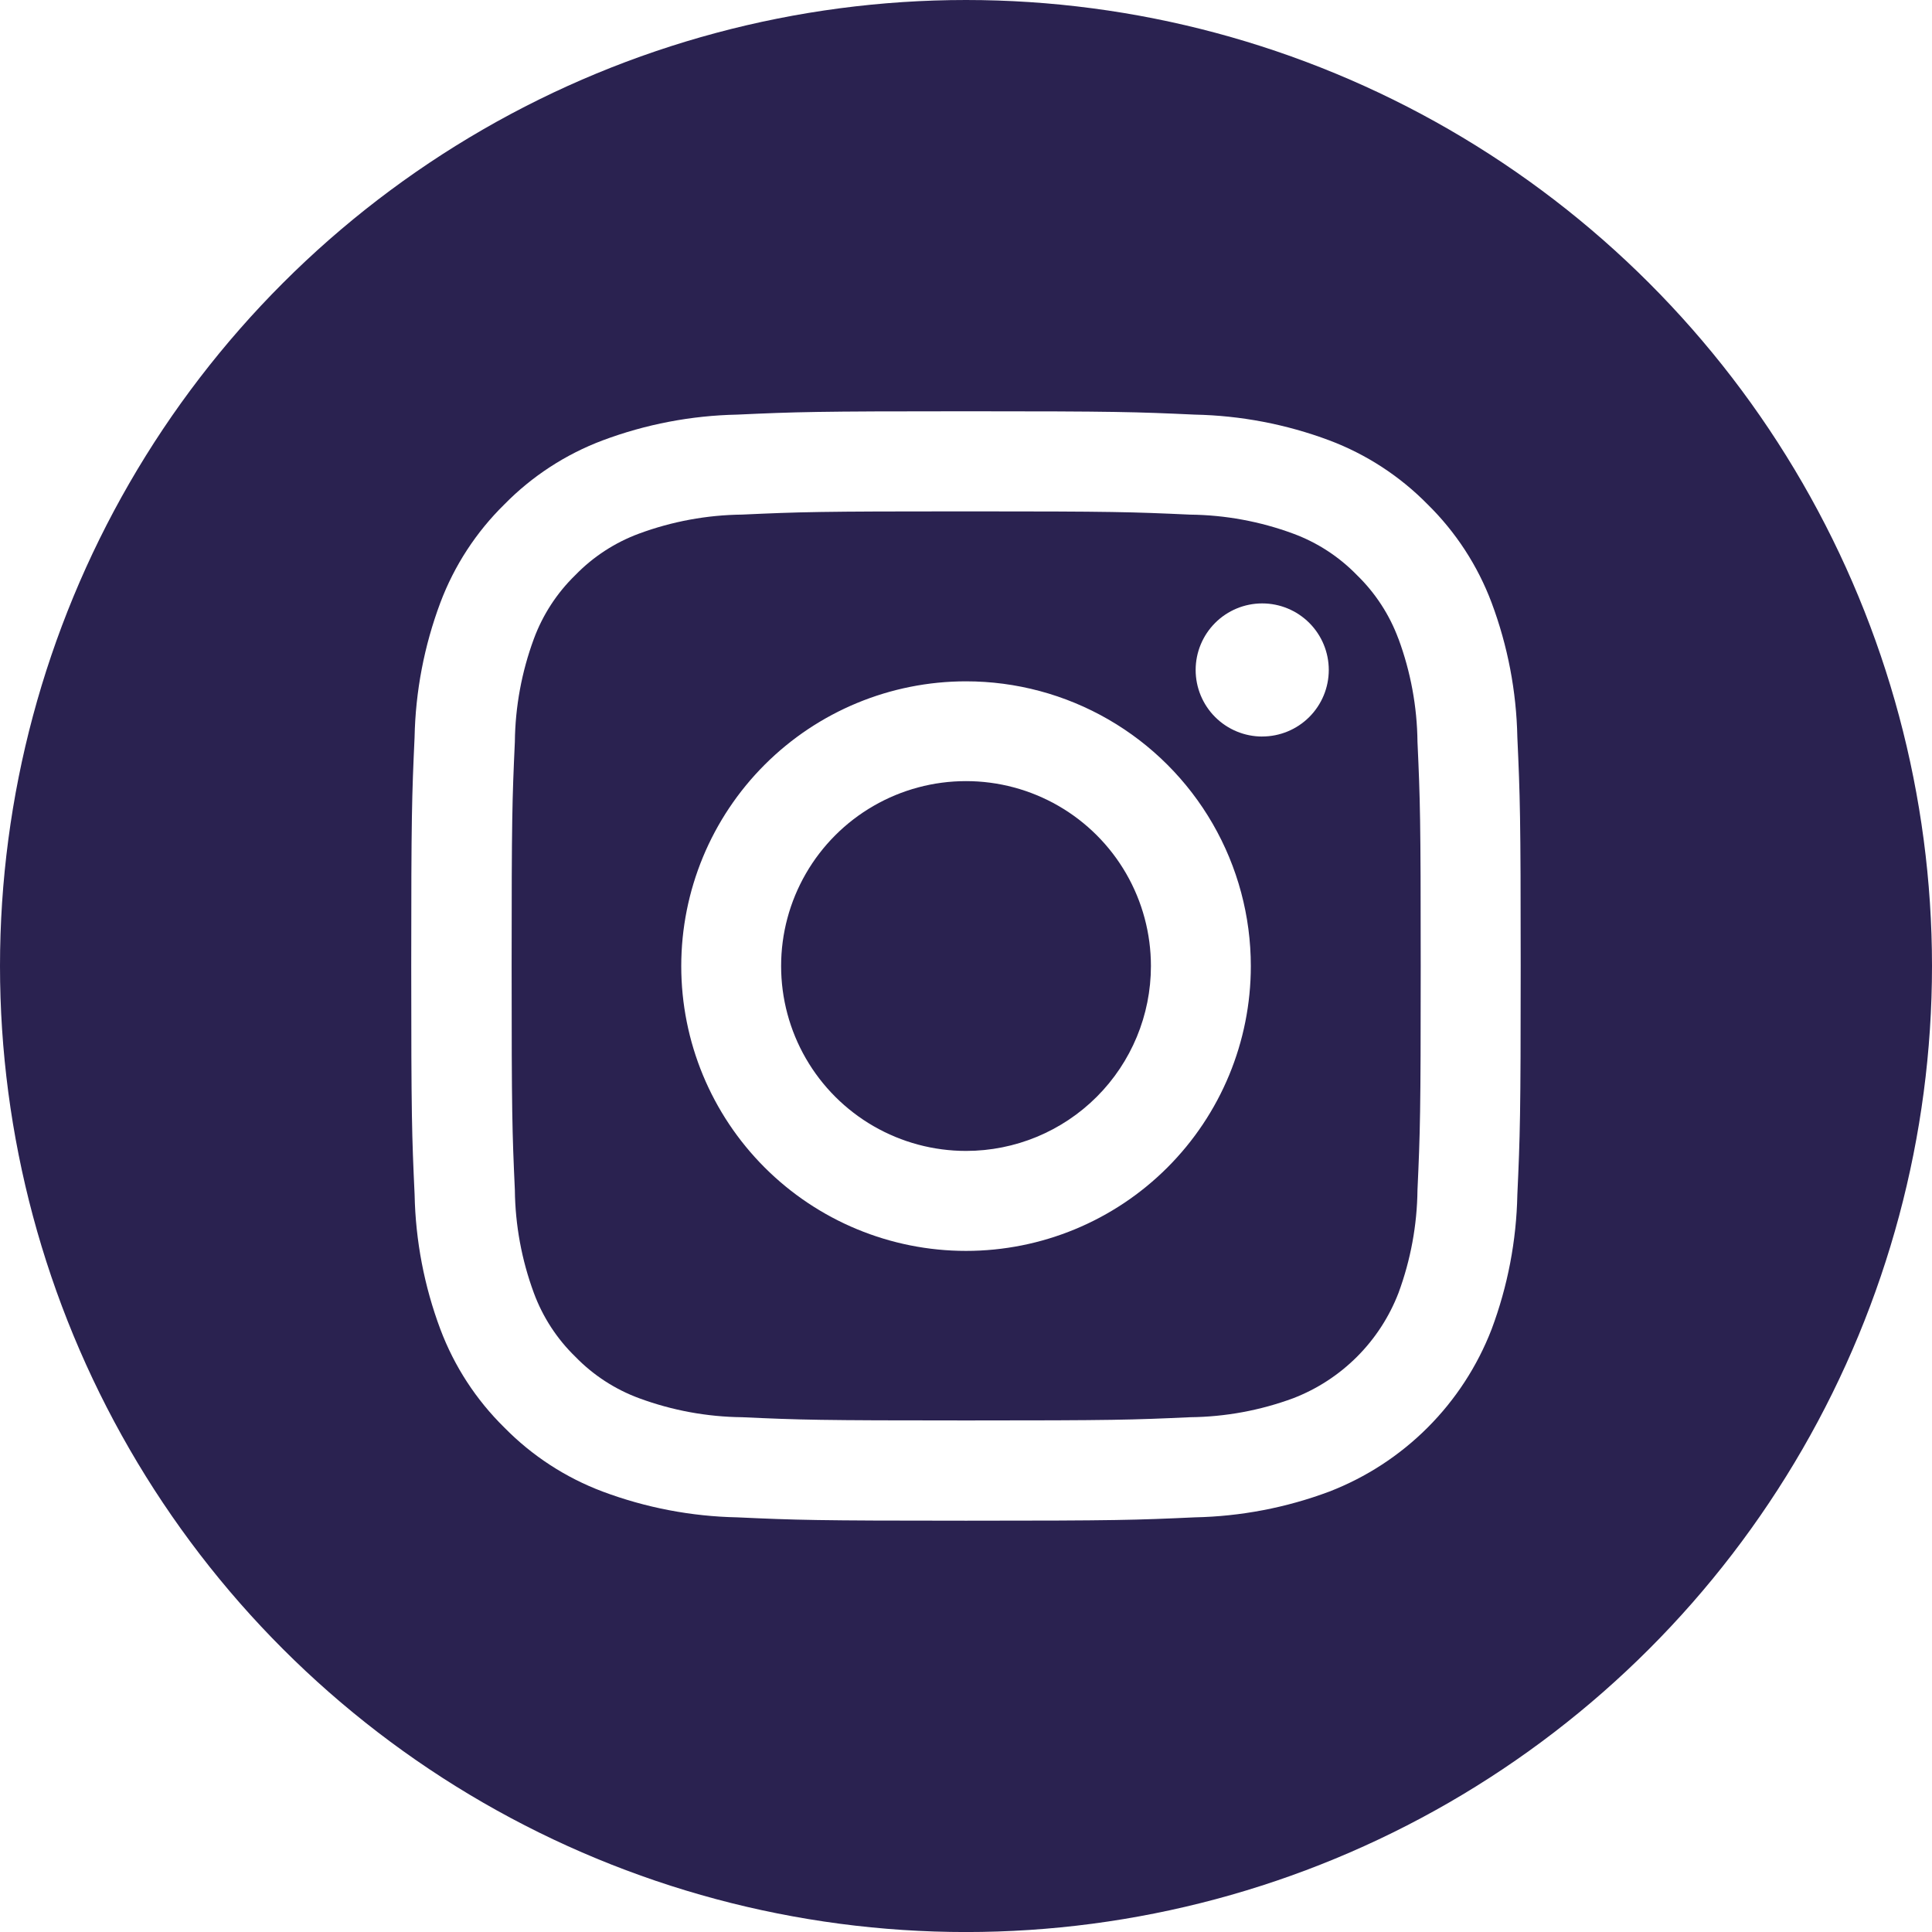 <svg xmlns="http://www.w3.org/2000/svg" xmlns:xlink="http://www.w3.org/1999/xlink" width="50.88" height="50.881" viewBox="0 0 50.88 50.881">
  <defs>
    <clipPath id="clip-path">
      <path id="Path_7217" data-name="Path 7217" d="M216.739-300.13a4.869,4.869,0,0,1-4.869,4.869A4.869,4.869,0,0,1,207-300.13a4.869,4.869,0,0,1,4.869-4.87A4.869,4.869,0,0,1,216.739-300.13Z" transform="translate(-207 305)" fill="#2a2250"/>
    </clipPath>
    <clipPath id="clip-path-2">
      <path id="Path_7219" data-name="Path 7219" d="M158.849-373.151a4.528,4.528,0,0,0-1.093-1.68,4.523,4.523,0,0,0-1.68-1.093,8.079,8.079,0,0,0-2.712-.5c-1.541-.07-2-.086-5.9-.086s-4.363.015-5.9.085a8.086,8.086,0,0,0-2.712.5,4.52,4.52,0,0,0-1.68,1.093,4.53,4.53,0,0,0-1.093,1.68,8.085,8.085,0,0,0-.5,2.713c-.07,1.54-.085,2-.085,5.9s.015,4.362.085,5.9a8.081,8.081,0,0,0,.5,2.712,4.527,4.527,0,0,0,1.093,1.68,4.523,4.523,0,0,0,1.68,1.093,8.073,8.073,0,0,0,2.713.5c1.54.07,2,.085,5.9.085s4.363-.015,5.9-.085a8.074,8.074,0,0,0,2.713-.5,4.838,4.838,0,0,0,2.772-2.773,8.09,8.09,0,0,0,.5-2.712c.07-1.541.085-2,.085-5.9s-.015-4.363-.085-5.9a8.075,8.075,0,0,0-.5-2.713Zm-11.388,16.117a7.5,7.5,0,0,1-7.5-7.5,7.5,7.5,0,0,1,7.5-7.5,7.5,7.5,0,0,1,7.5,7.5A7.5,7.5,0,0,1,147.461-357.034Zm7.8-13.546a1.753,1.753,0,0,1-1.753-1.753,1.753,1.753,0,0,1,1.753-1.753,1.753,1.753,0,0,1,1.753,1.753A1.753,1.753,0,0,1,155.259-370.581Z" transform="translate(-135.484 376.512)" fill="#2a2250"/>
    </clipPath>
    <clipPath id="clip-path-3">
      <path id="Path_7221" data-name="Path 7221" d="M25.44-512A25.443,25.443,0,0,0,0-486.56a25.443,25.443,0,0,0,25.44,25.441A25.443,25.443,0,0,0,50.88-486.56,25.443,25.443,0,0,0,25.44-512Zm14.52,31.463a10.717,10.717,0,0,1-.679,3.546,7.469,7.469,0,0,1-4.272,4.272,10.723,10.723,0,0,1-3.546.679c-1.558.071-2.055.088-6.023.088s-4.465-.017-6.023-.088a10.723,10.723,0,0,1-3.546-.679,7.157,7.157,0,0,1-2.588-1.685,7.159,7.159,0,0,1-1.685-2.587,10.715,10.715,0,0,1-.679-3.546c-.072-1.558-.089-2.056-.089-6.023s.017-4.465.088-6.023a10.718,10.718,0,0,1,.679-3.546,7.158,7.158,0,0,1,1.686-2.588,7.157,7.157,0,0,1,2.587-1.685,10.727,10.727,0,0,1,3.546-.679c1.558-.071,2.055-.088,6.023-.088s4.465.017,6.023.088a10.731,10.731,0,0,1,3.546.678,7.167,7.167,0,0,1,2.588,1.685,7.159,7.159,0,0,1,1.685,2.588,10.716,10.716,0,0,1,.679,3.546c.071,1.558.088,2.056.088,6.023s-.017,4.465-.088,6.023Z" transform="translate(0 512)" fill="#2a2250"/>
    </clipPath>
  </defs>
  <g id="Group_7925" data-name="Group 7925" transform="translate(0 -0.001)">
    <g id="Group_2356" data-name="Group 2356" transform="translate(20.571 20.572)" clip-path="url(#clip-path)">
      <path id="Path_7216" data-name="Path 7216" d="M202-310h10.733v10.733H202Z" transform="translate(-202.497 309.503)" fill="#2a2250"/>
    </g>
    <g id="Group_2357" data-name="Group 2357" transform="translate(13.464 13.466)" clip-path="url(#clip-path-2)">
      <path id="Path_7218" data-name="Path 7218" d="M130.484-381.512H155.43v24.946H130.484Z" transform="translate(-130.981 381.015)" fill="#2a2250"/>
    </g>
    <g id="Group_2358" data-name="Group 2358" transform="translate(0 0.001)" clip-path="url(#clip-path-3)">
      <path id="Path_7220" data-name="Path 7220" d="M-5-517H46.874v51.875H-5Z" transform="translate(4.503 516.503)" fill="#2a2250"/>
    </g>
  </g>
</svg>

